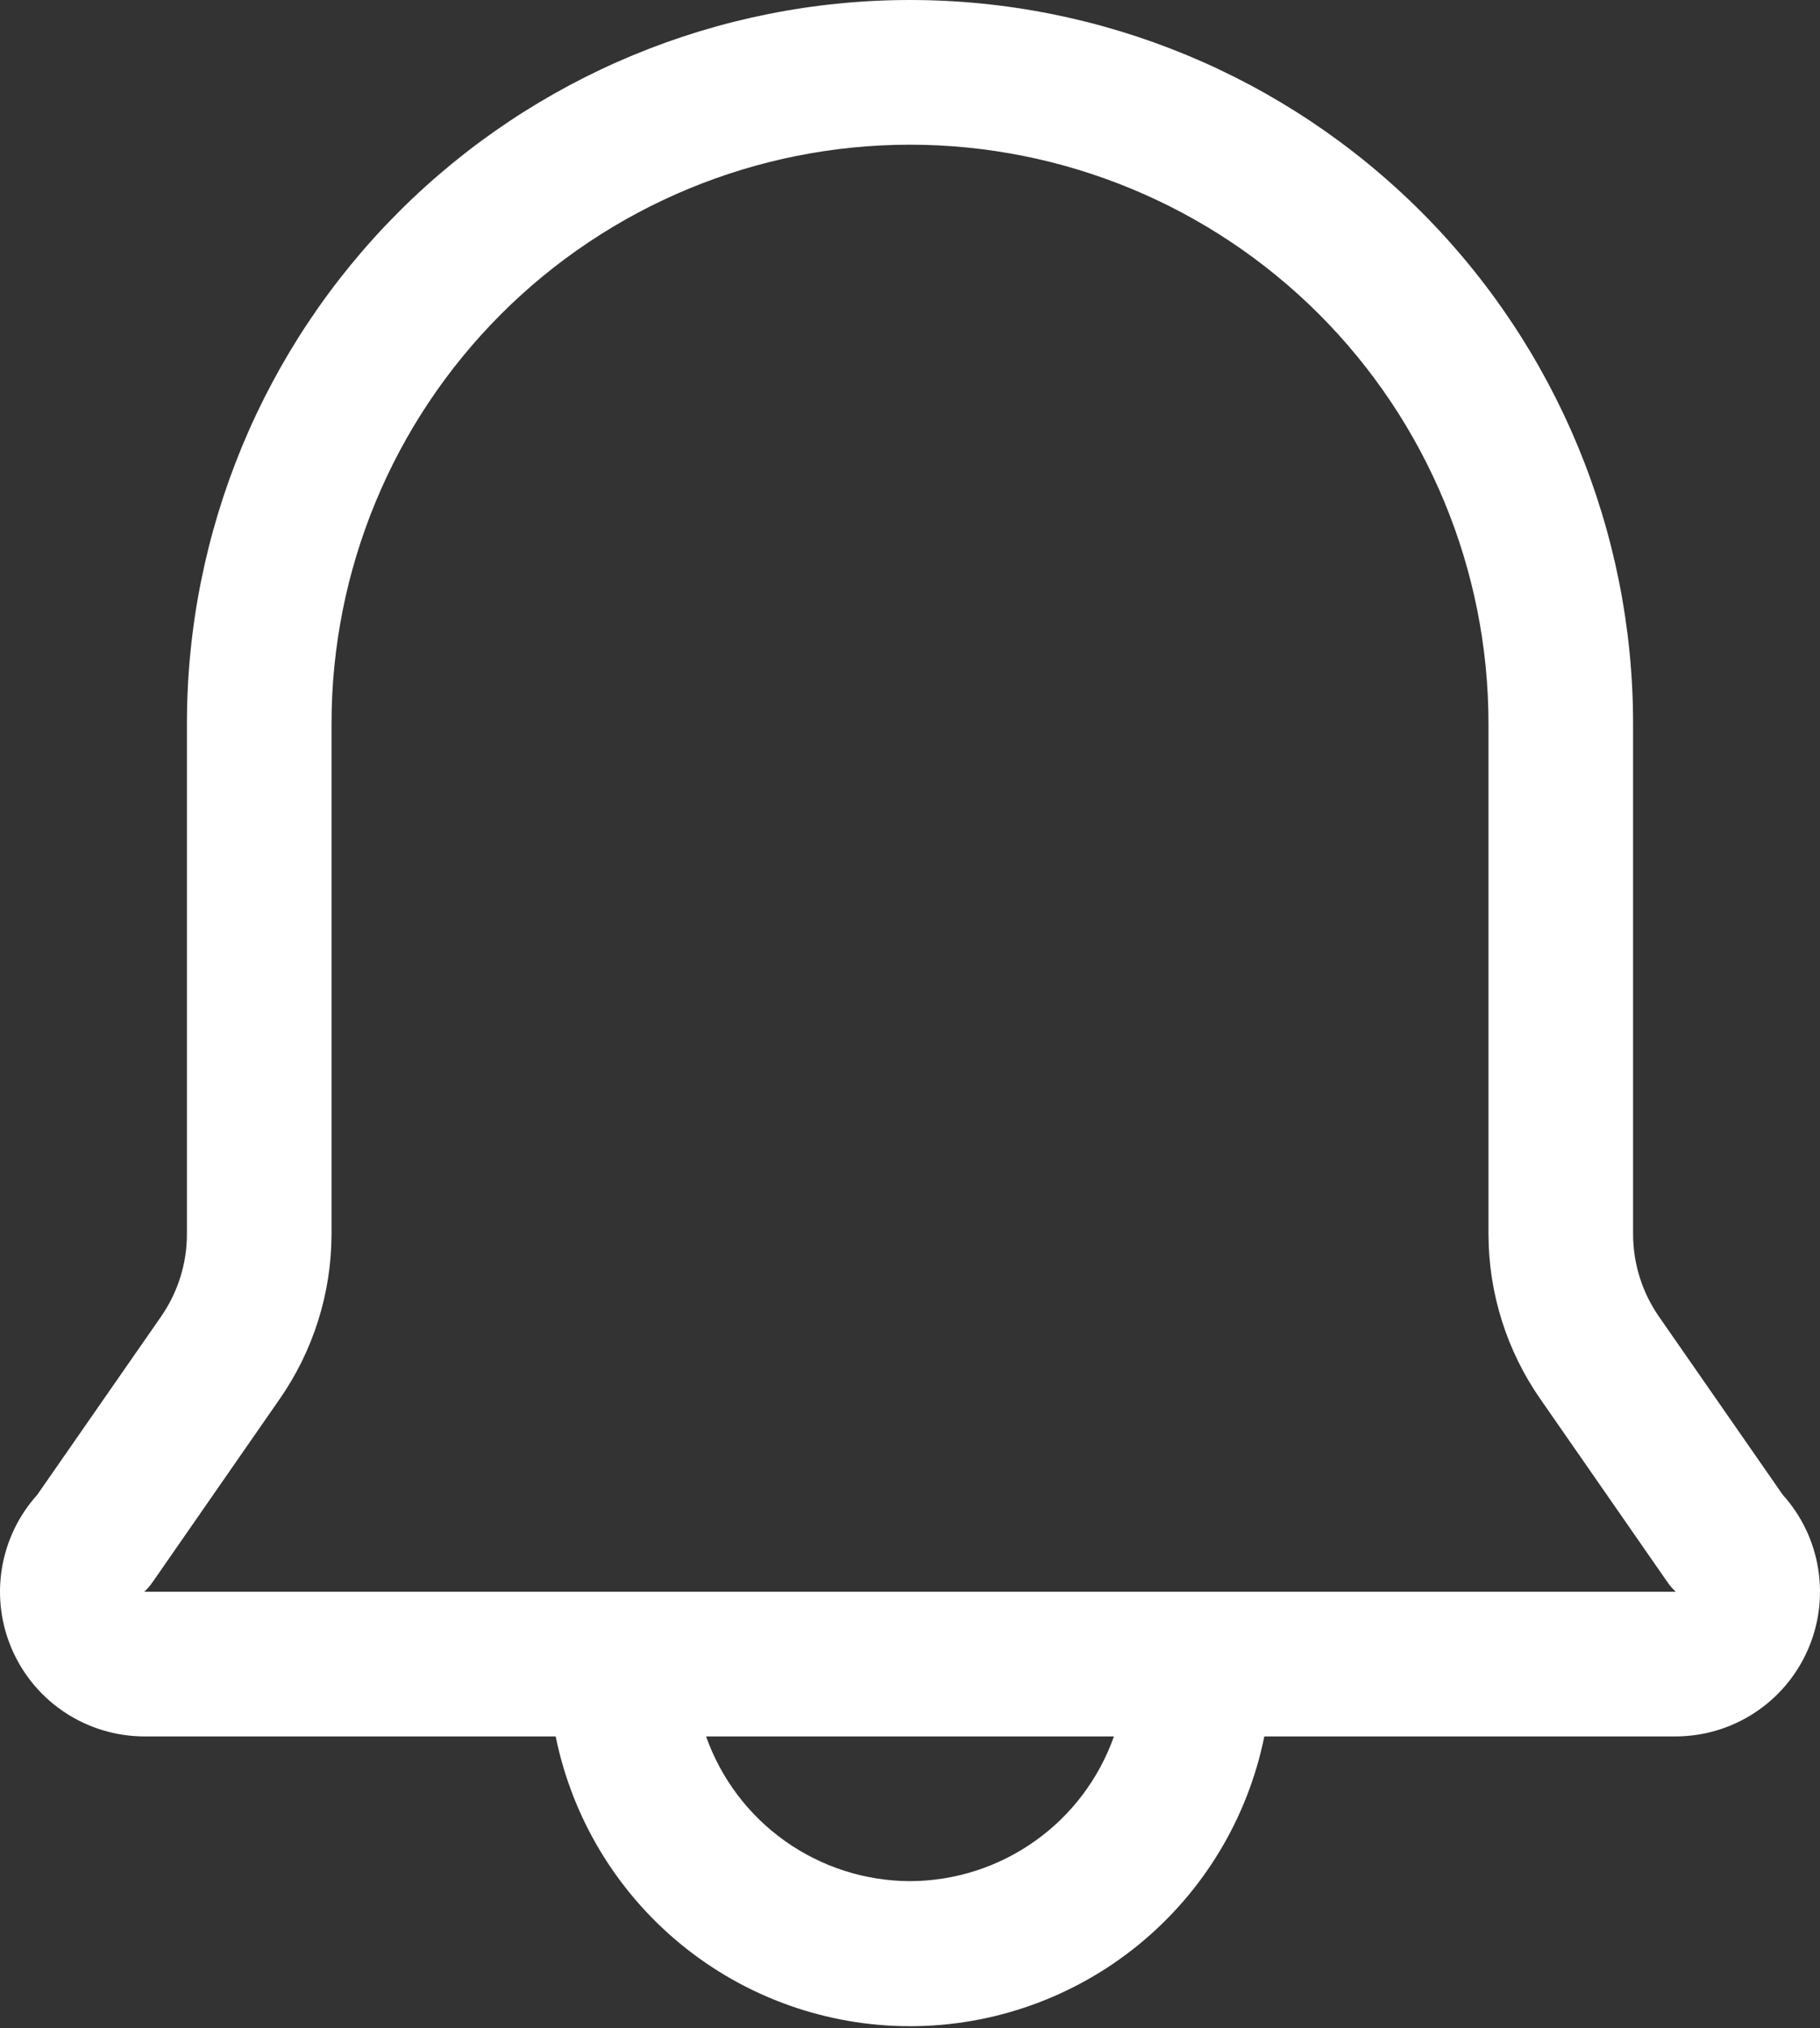 <svg width="44" height="49" viewBox="0 0 44 49" fill="none" xmlns="http://www.w3.org/2000/svg">
<rect x="0" y="0" width="44" height="49" fill="#333333" stroke="none"/>
<path d="M43.099 36.115L40.11 31.815C39.702 31.23 39.483 30.535 39.481 29.822V17.481C39.481 12.845 37.639 8.398 34.361 5.12C31.083 1.842 26.636 0 22 0C17.364 0 12.918 1.842 9.639 5.12C6.361 8.398 4.519 12.845 4.519 17.481V29.822C4.518 30.535 4.298 31.23 3.89 31.815L0.901 36.115C0.448 36.617 0.151 37.239 0.044 37.906C-0.063 38.573 0.026 39.257 0.3 39.874C0.573 40.492 1.02 41.017 1.586 41.386C2.152 41.755 2.812 41.952 3.488 41.954H13.434C13.836 43.93 14.908 45.706 16.469 46.982C18.03 48.258 19.984 48.955 22 48.955C24.016 48.955 25.97 48.258 27.532 46.982C29.093 45.706 30.165 43.93 30.566 41.954H40.512C41.188 41.952 41.848 41.755 42.414 41.386C42.98 41.017 43.427 40.492 43.7 39.874C43.974 39.257 44.063 38.573 43.956 37.906C43.85 37.239 43.552 36.617 43.099 36.115ZM22 45.45C20.918 45.447 19.864 45.109 18.981 44.483C18.099 43.858 17.431 42.974 17.07 41.954H26.93C26.569 42.974 25.902 43.858 25.019 44.483C24.137 45.109 23.082 45.447 22 45.45ZM3.488 38.458C3.567 38.385 3.637 38.302 3.698 38.213L6.757 33.808C7.573 32.639 8.012 31.248 8.015 29.822V17.481C8.015 13.772 9.489 10.215 12.111 7.592C14.734 4.97 18.291 3.496 22 3.496C25.709 3.496 29.266 4.97 31.889 7.592C34.511 10.215 35.985 13.772 35.985 17.481V29.822C35.988 31.248 36.427 32.639 37.243 33.808L40.303 38.213C40.363 38.302 40.433 38.385 40.512 38.458H3.488Z" fill="white"/>
</svg>

